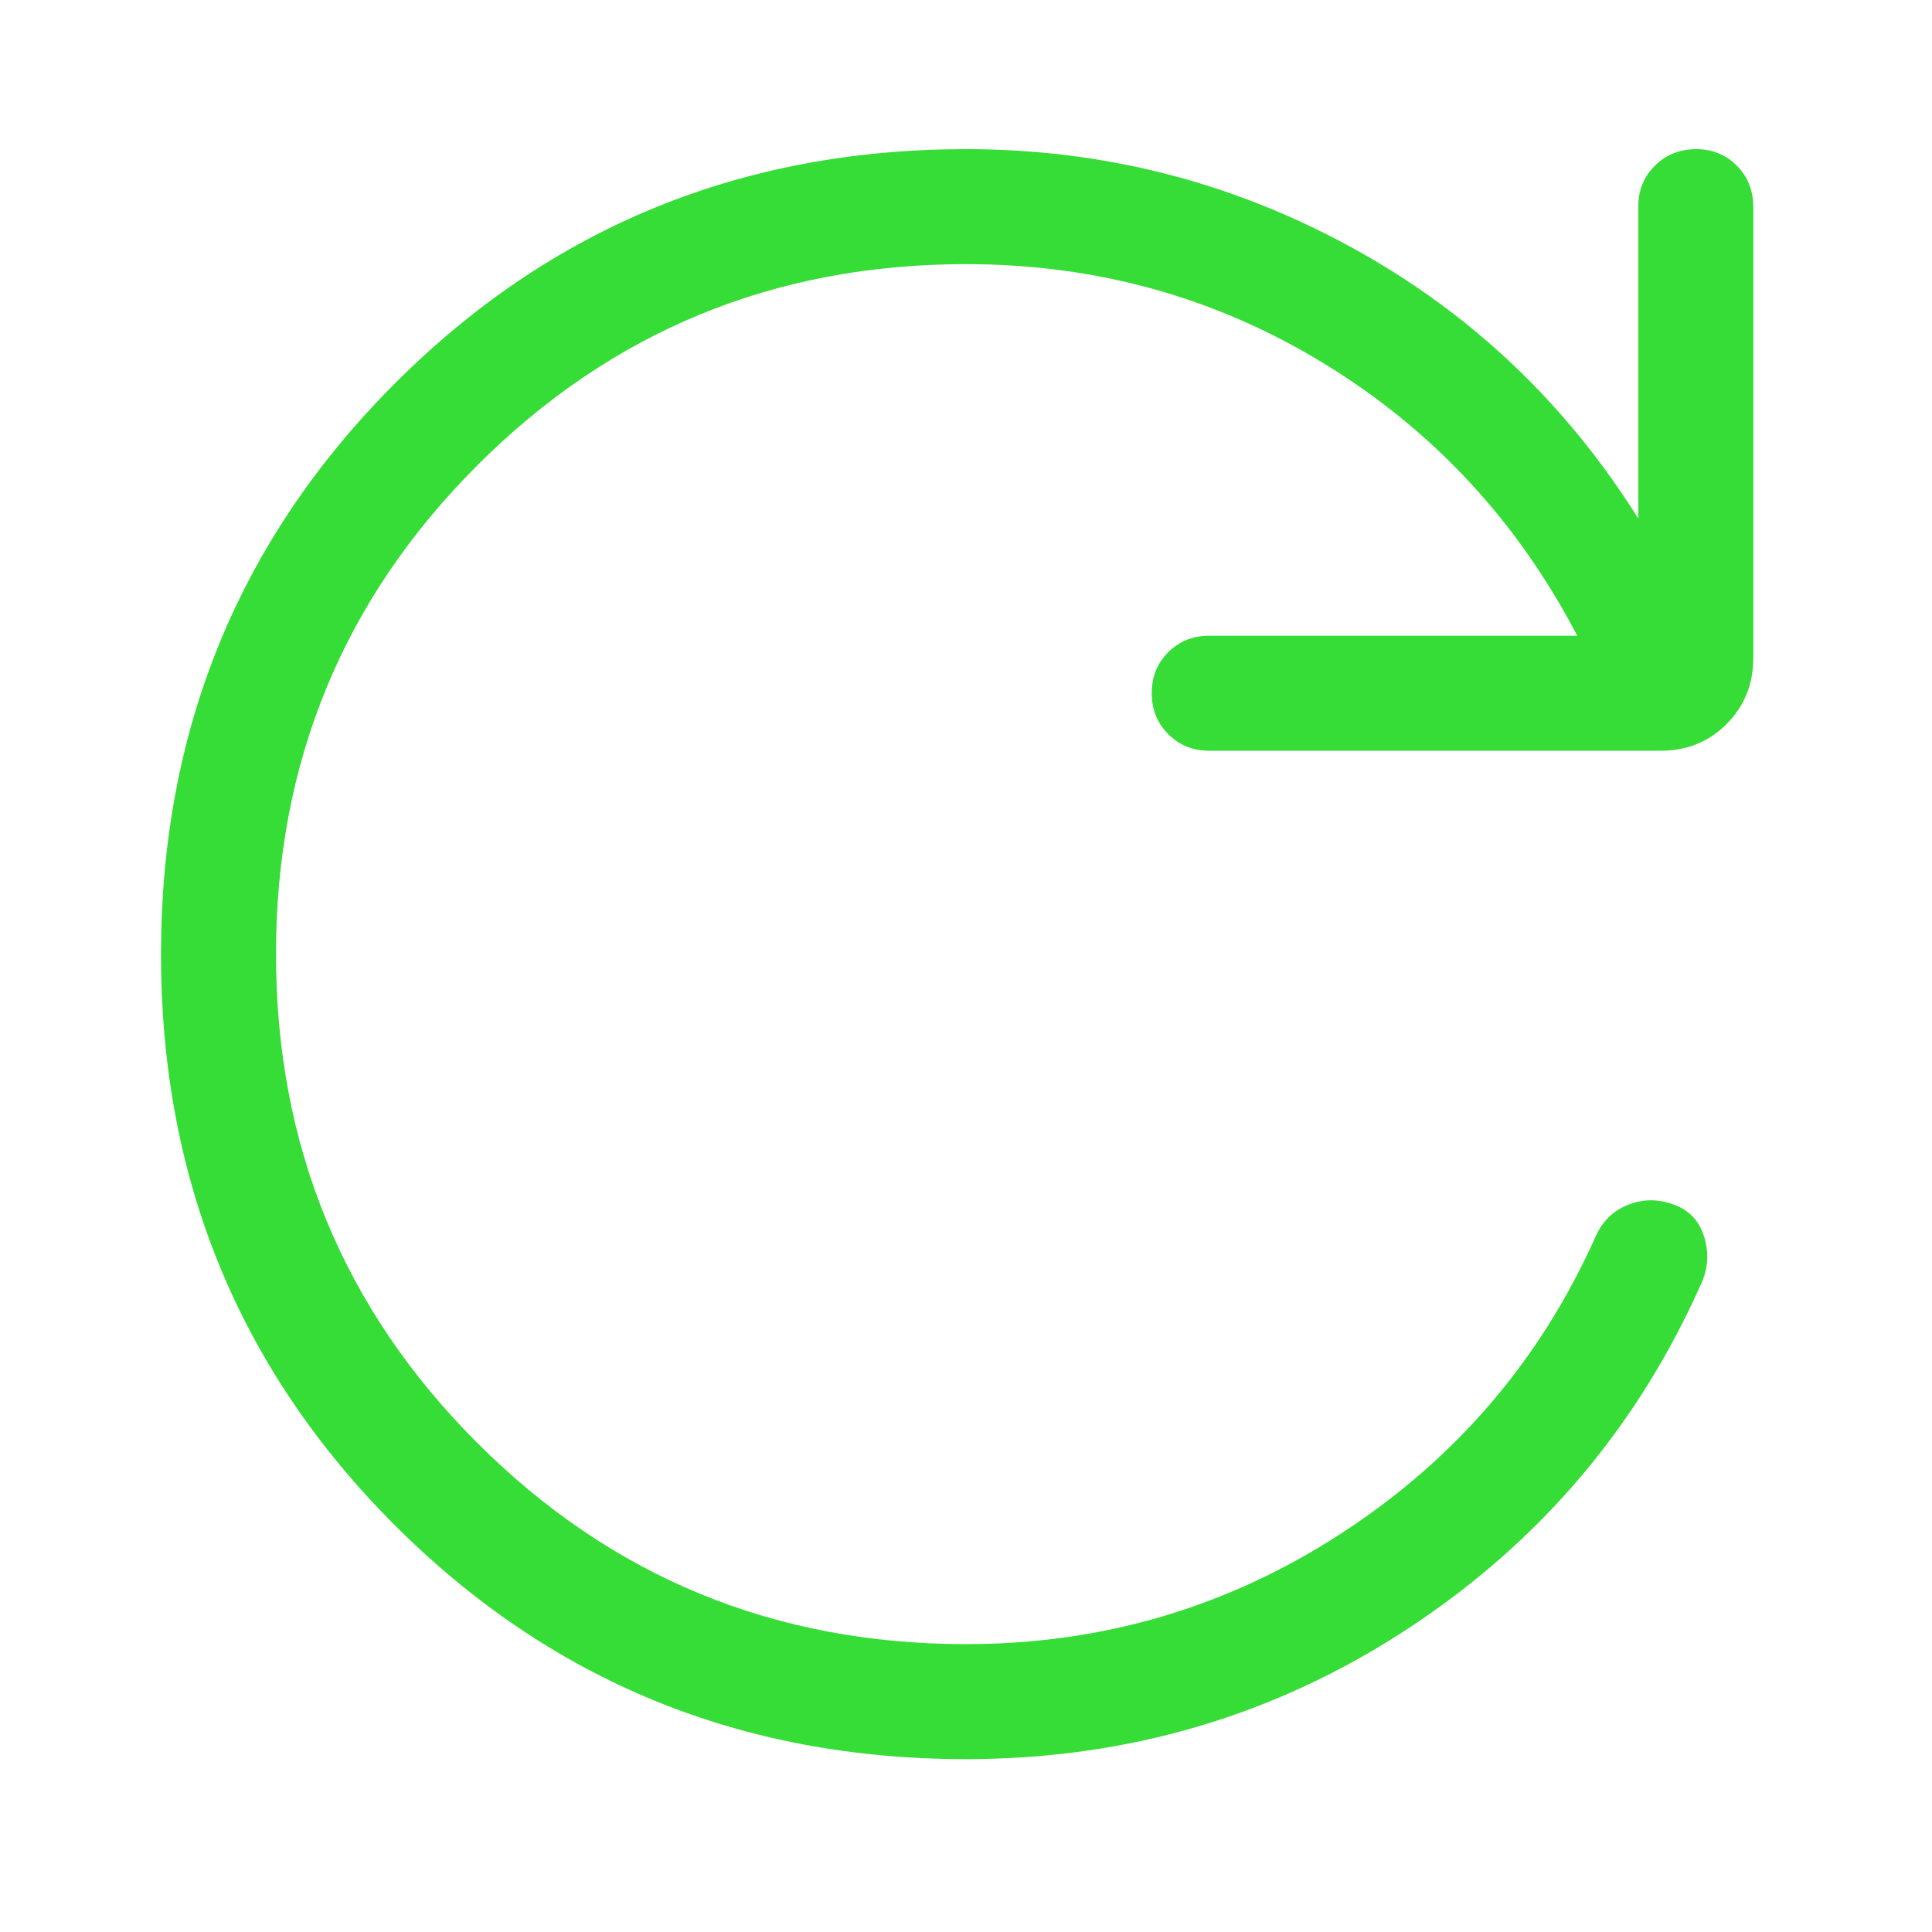 <svg width="36" height="36" viewBox="0 0 36 36" fill="none" xmlns="http://www.w3.org/2000/svg">
<path d="M18 32.779C13.813 32.779 10.266 31.327 7.359 28.423C4.453 25.517 3 21.971 3 17.786C3 13.6 4.453 10.053 7.359 7.144C10.264 4.236 13.811 2.781 18 2.779C20.547 2.779 22.932 3.384 25.155 4.594C27.376 5.804 29.167 7.494 30.527 9.662V3.851C30.527 3.546 30.63 3.292 30.836 3.088C31.041 2.884 31.296 2.781 31.601 2.779C31.905 2.778 32.159 2.881 32.364 3.088C32.568 3.295 32.67 3.549 32.67 3.851V12.257C32.67 12.747 32.504 13.159 32.173 13.491C31.841 13.824 31.43 13.99 30.939 13.989H22.532C22.229 13.989 21.975 13.886 21.769 13.68C21.564 13.474 21.461 13.219 21.461 12.915C21.461 12.611 21.564 12.356 21.769 12.152C21.975 11.948 22.229 11.846 22.532 11.846H29.389C28.275 9.709 26.706 8.02 24.681 6.78C22.66 5.541 20.433 4.922 18 4.922C14.429 4.922 11.393 6.172 8.893 8.672C6.393 11.172 5.143 14.208 5.143 17.779C5.143 21.351 6.393 24.386 8.893 26.886C11.393 29.386 14.429 30.636 18 30.636C20.553 30.636 22.889 29.945 25.009 28.562C27.131 27.178 28.704 25.34 29.728 23.049C29.849 22.769 30.045 22.572 30.315 22.459C30.586 22.345 30.864 22.336 31.146 22.431C31.448 22.527 31.648 22.724 31.746 23.021C31.845 23.318 31.834 23.606 31.714 23.886C30.524 26.579 28.696 28.734 26.229 30.351C23.761 31.969 21.019 32.778 18 32.779Z" fill="#36DD36"/>
</svg>
